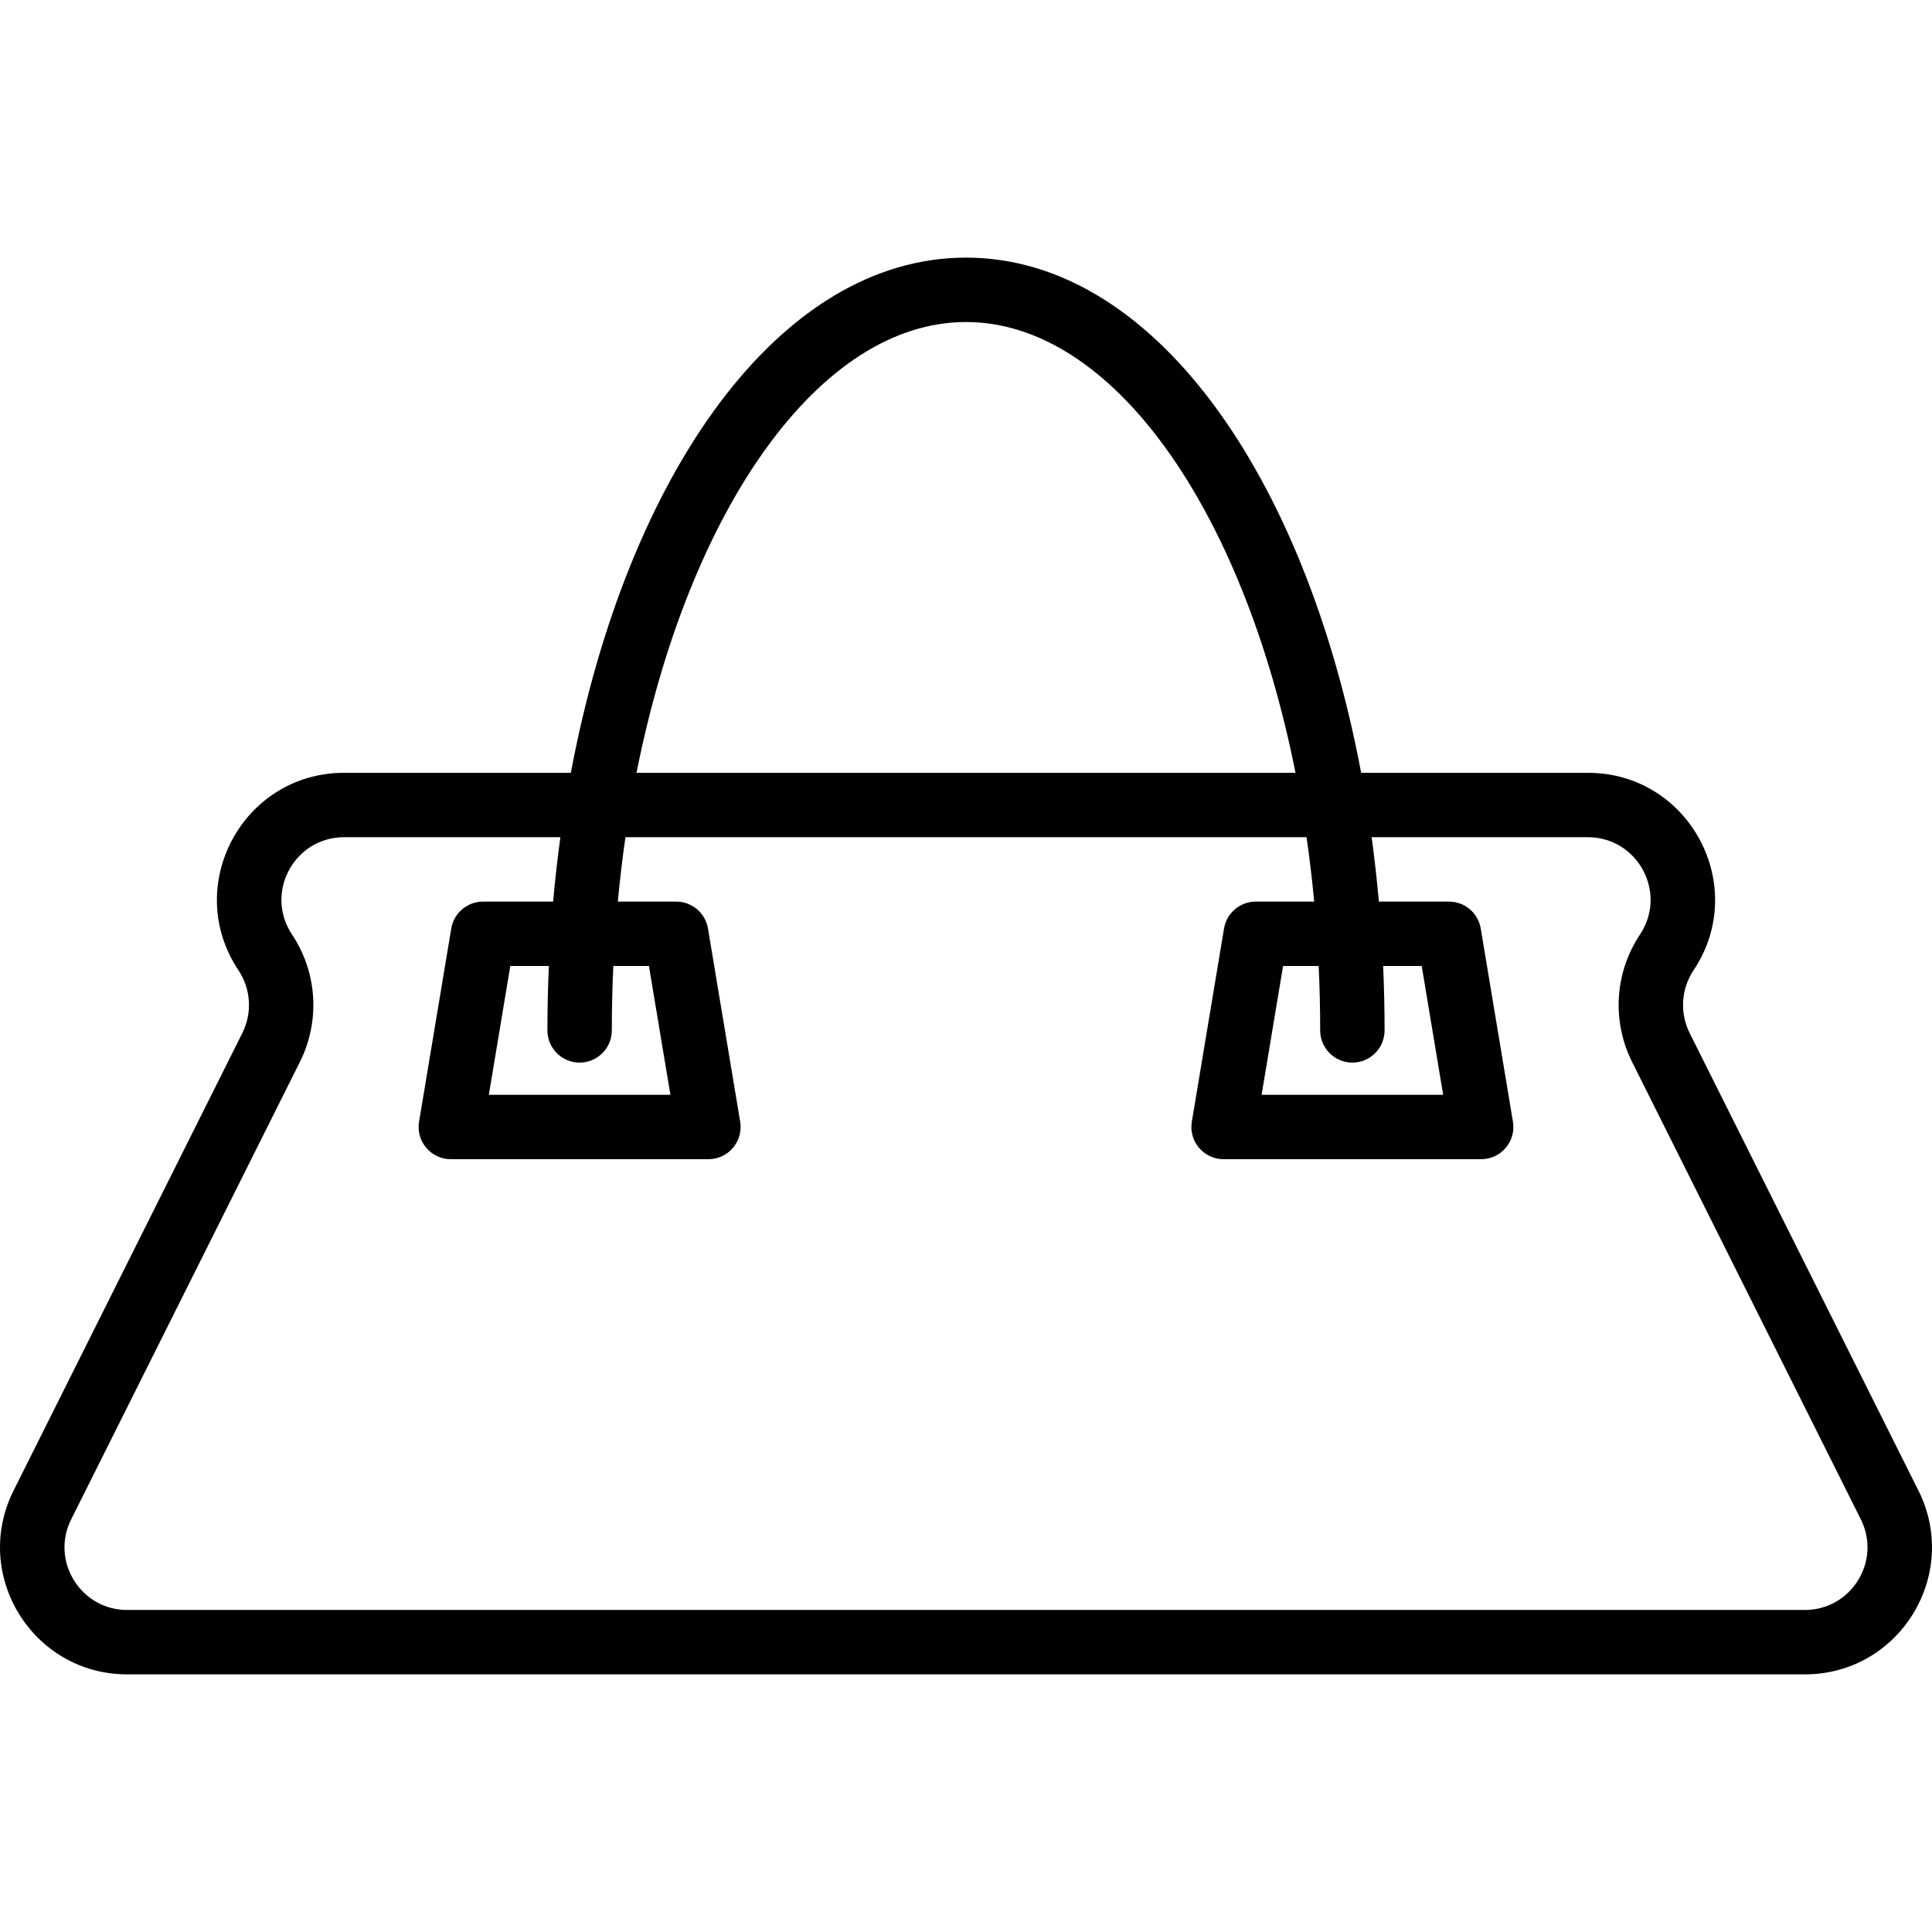 <?xml version="1.0" encoding="iso-8859-1"?>
<!-- Uploaded to: SVG Repo, www.svgrepo.com, Generator: SVG Repo Mixer Tools -->
<svg fill="#000000" height="800px" width="800px" version="1.1" id="Layer_1" xmlns="http://www.w3.org/2000/svg" xmlns:xlink="http://www.w3.org/1999/xlink" 
	 viewBox="0 0 503.627 503.627" xml:space="preserve">
<g>
	<g>
		<path d="M500.094,388.559l-59.645-119.273c-2.616-5.243-2.227-11.481,1.023-16.363c14.671-21.99-1.105-51.471-27.55-51.471h-59.1
			c-14.681-77.971-54.387-134.295-103.008-134.295s-88.328,56.324-103.008,134.295H89.709c-26.452,0-42.223,29.479-27.546,51.477
			c3.247,4.876,3.634,11.111,1.011,16.357L3.539,388.558c-11.008,22.005,5.002,47.912,29.607,47.912h437.332
			C495.081,436.469,511.092,410.566,500.094,388.559z M251.814,83.945c38.053,0,72.151,48.489,85.894,117.508H165.92
			C179.663,132.433,213.761,83.945,251.814,83.945z M470.478,419.682H33.146c-12.126,0-20.018-12.772-14.593-23.616l59.636-119.272
			c5.316-10.632,4.531-23.282-2.057-33.175c-7.238-10.849,0.536-25.38,13.578-25.38h56.366c-0.754,5.509-1.381,11.111-1.888,16.787
			h-18.275c-4.103,0-7.605,2.966-8.279,7.014l-8.393,50.361c-0.853,5.116,3.093,9.773,8.279,9.773h67.148
			c5.187,0,9.132-4.657,8.279-9.773l-8.393-50.361c-0.674-4.047-4.176-7.014-8.279-7.014h-15.226
			c0.535-5.693,1.201-11.294,1.994-16.787h177.545c0.793,5.493,1.459,11.093,1.994,16.787h-15.226c-4.103,0-7.605,2.966-8.279,7.014
			l-8.393,50.361c-0.853,5.116,3.093,9.773,8.279,9.773h67.148c5.187,0,9.132-4.657,8.279-9.773l-8.393-50.361
			c-0.675-4.047-4.176-7.014-8.279-7.014h-18.275c-0.506-5.676-1.133-11.278-1.888-16.787h56.37
			c13.036,0,20.814,14.534,13.582,25.373c-6.59,9.896-7.378,22.542-2.073,33.175l59.647,119.278
			C490.498,406.909,482.603,419.682,470.478,419.682z M151.093,276.994c4.636,0,8.393-3.758,8.393-8.393
			c0-5.663,0.138-11.259,0.393-16.787h9.284l5.596,33.574h-47.331l5.596-33.574h10.05c-0.243,5.539-0.373,11.135-0.373,16.787
			C142.7,273.236,146.457,276.994,151.093,276.994z M344.142,268.6c0,4.636,3.758,8.393,8.393,8.393s8.393-3.758,8.393-8.393
			c0-5.652-0.13-11.248-0.373-16.787h10.05l5.596,33.574H328.87l5.596-33.574h9.284C344.004,257.341,344.142,262.937,344.142,268.6z
			"/>
	</g>
</g>
</svg>